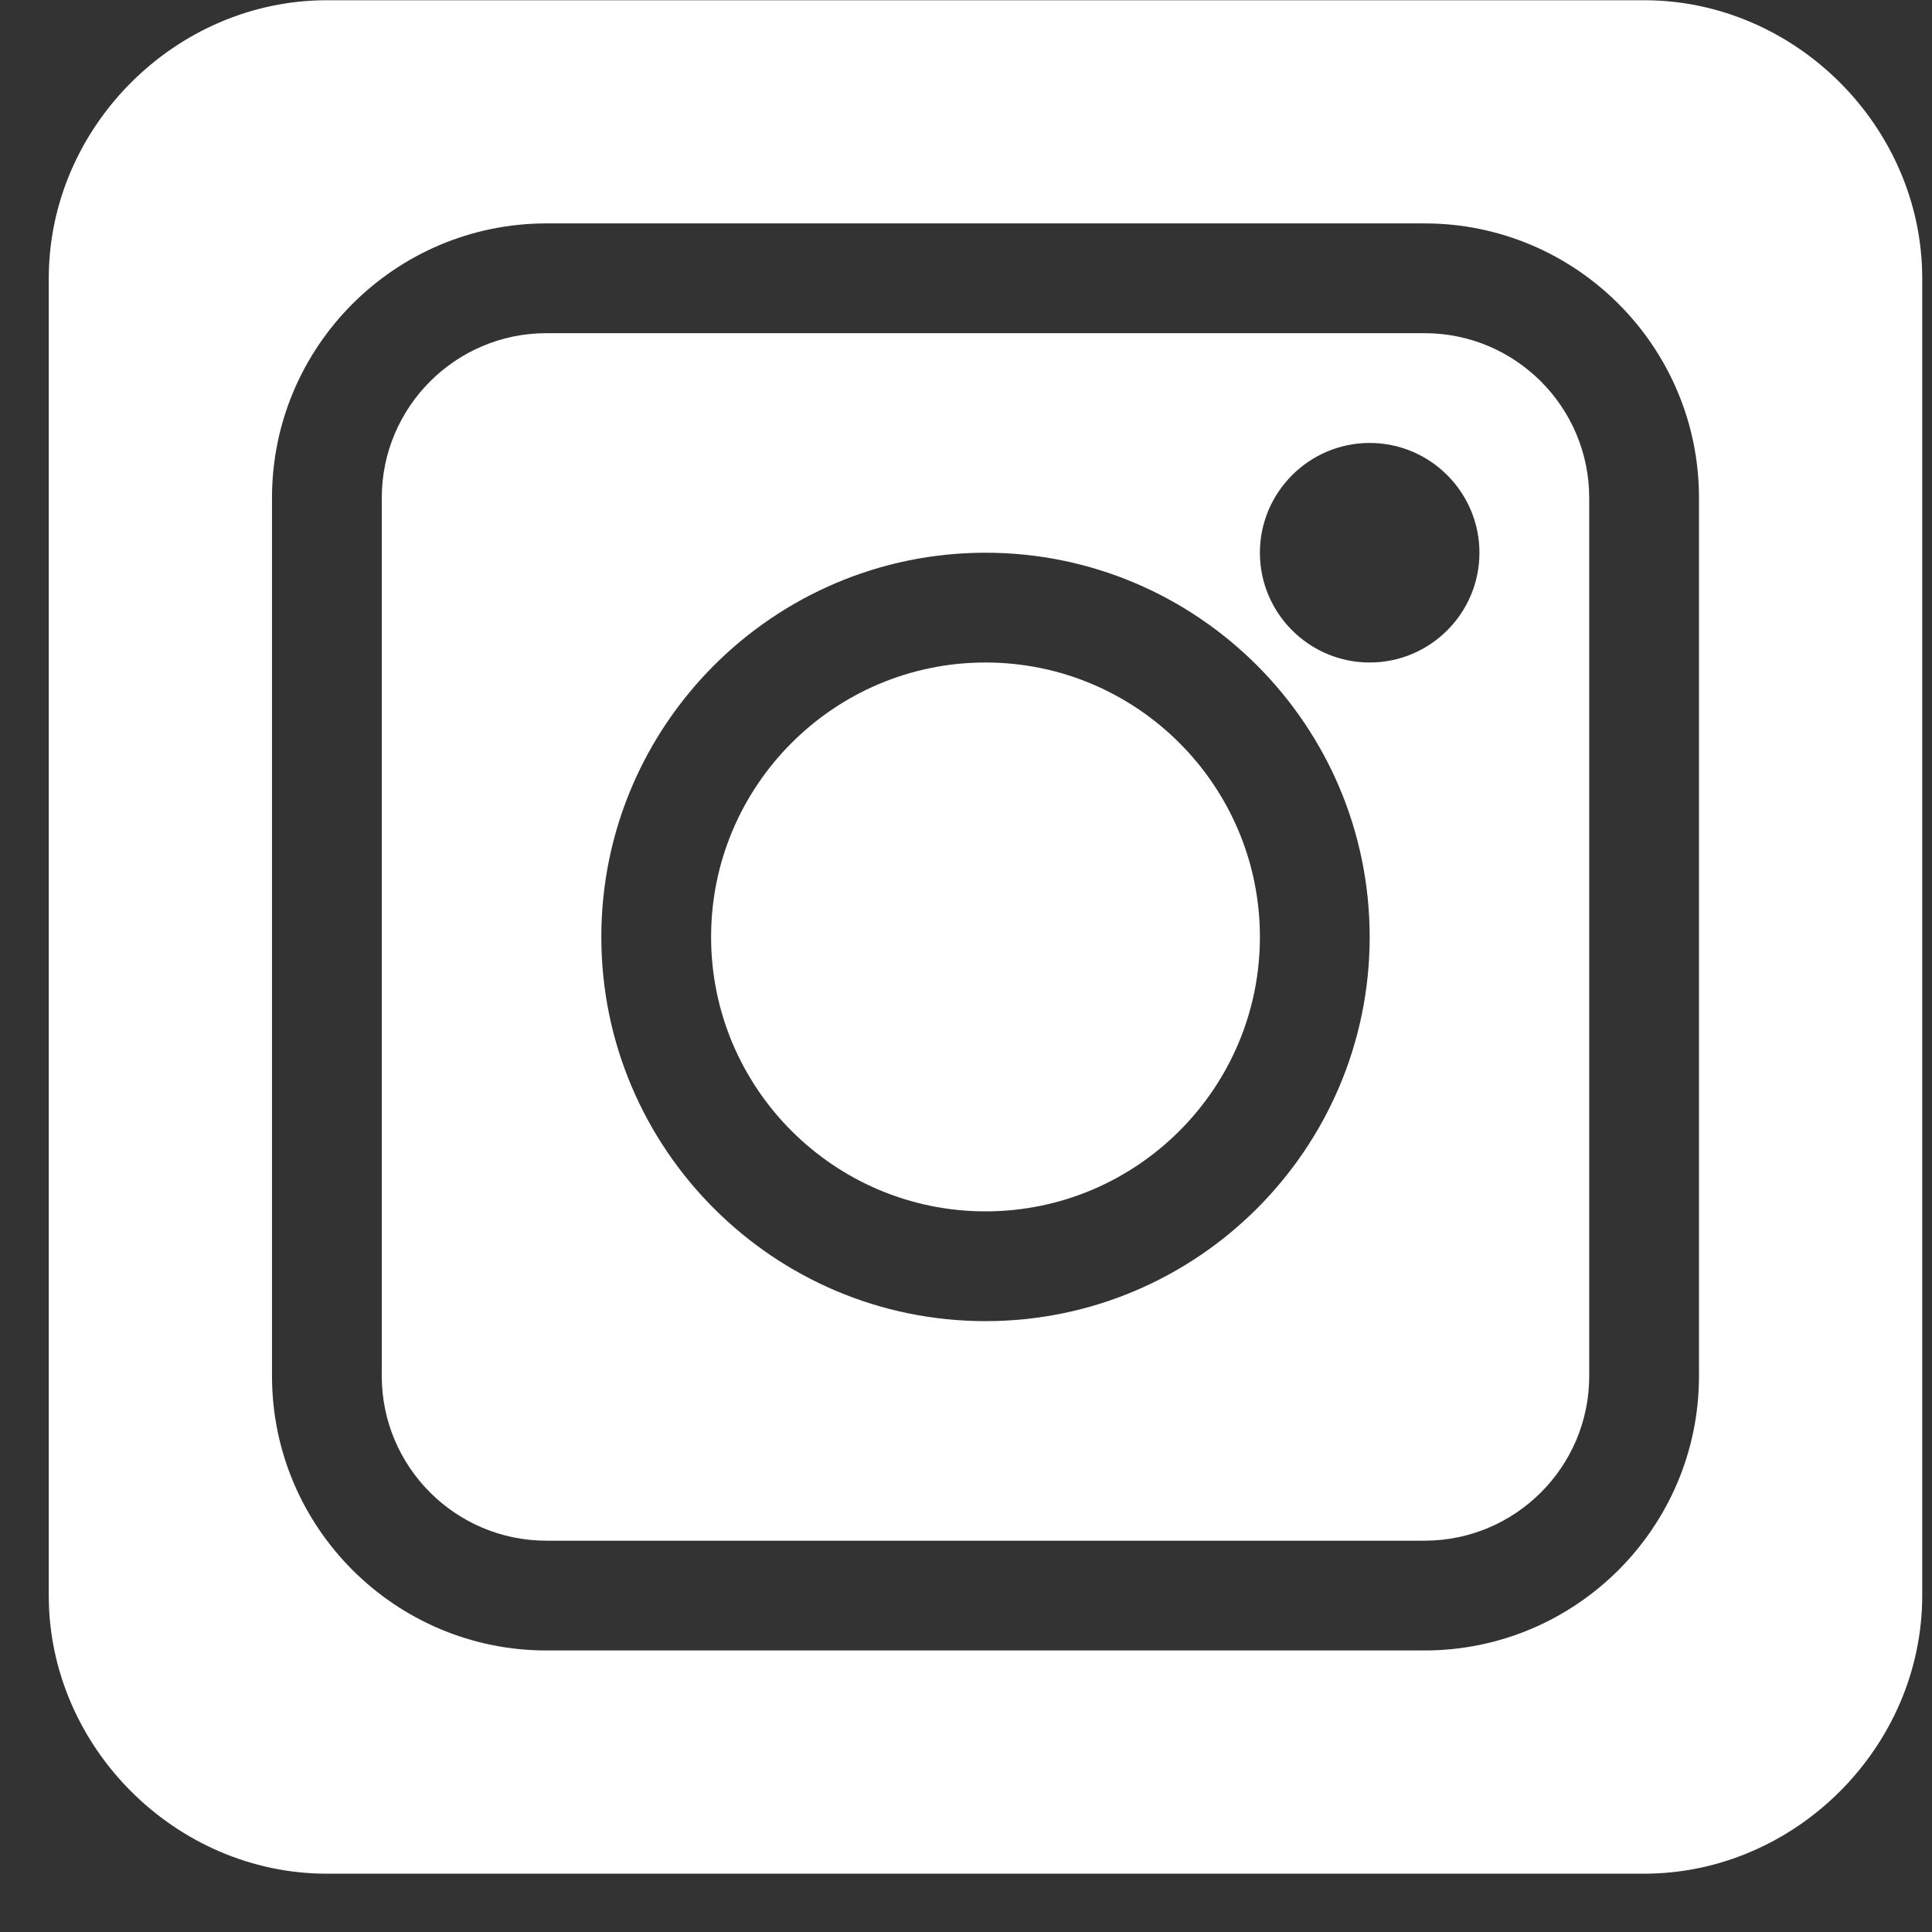 <?xml version="1.0" encoding="UTF-8"?> <svg xmlns="http://www.w3.org/2000/svg" width="33" height="33" viewBox="0 0 33 33" fill="none"><rect x="0" y="0" width="33" height="33" fill="#333333" stroke="none"/> <g clip-path="url(#clip0)"> <path d="M24.333 5.691H9.333C7.782 5.691 6.521 6.953 6.521 8.504V23.504C6.521 25.055 7.782 26.316 9.333 26.316H24.333C25.884 26.316 27.145 25.055 27.145 23.504V8.504C27.145 6.953 25.884 5.691 24.333 5.691ZM16.833 22.566C13.215 22.566 10.271 19.622 10.271 16.004C10.271 12.386 13.215 9.441 16.833 9.441C20.451 9.441 23.395 12.386 23.395 16.004C23.395 19.622 20.451 22.566 16.833 22.566ZM23.395 11.316C22.362 11.316 21.52 10.475 21.52 9.441C21.52 8.408 22.362 7.566 23.395 7.566C24.429 7.566 25.27 8.408 25.27 9.441C25.27 10.475 24.429 11.316 23.395 11.316Z" fill="white"></path> <path d="M16.833 11.316C14.248 11.316 12.146 13.419 12.146 16.004C12.146 18.588 14.248 20.691 16.833 20.691C19.418 20.691 21.52 18.588 21.52 16.004C21.52 13.419 19.418 11.316 16.833 11.316Z" fill="white"></path> <path d="M28.083 0.004H5.583C2.999 0.004 0.833 2.169 0.833 4.754V27.254C0.833 29.838 2.999 32.004 5.583 32.004H28.083C30.668 32.004 32.833 29.838 32.833 27.254V4.754C32.833 2.169 30.668 0.004 28.083 0.004ZM29.02 23.504C29.02 26.088 26.918 28.191 24.333 28.191H9.333C6.749 28.191 4.646 26.088 4.646 23.504V8.504C4.646 5.919 6.749 3.816 9.333 3.816H24.333C26.918 3.816 29.02 5.919 29.02 8.504V23.504Z" fill="white"></path> </g> <defs> <clipPath id="clip0"> <rect width="32" height="32" fill="white" transform="translate(0.833 0.004)"></rect> </clipPath> </defs> </svg> 